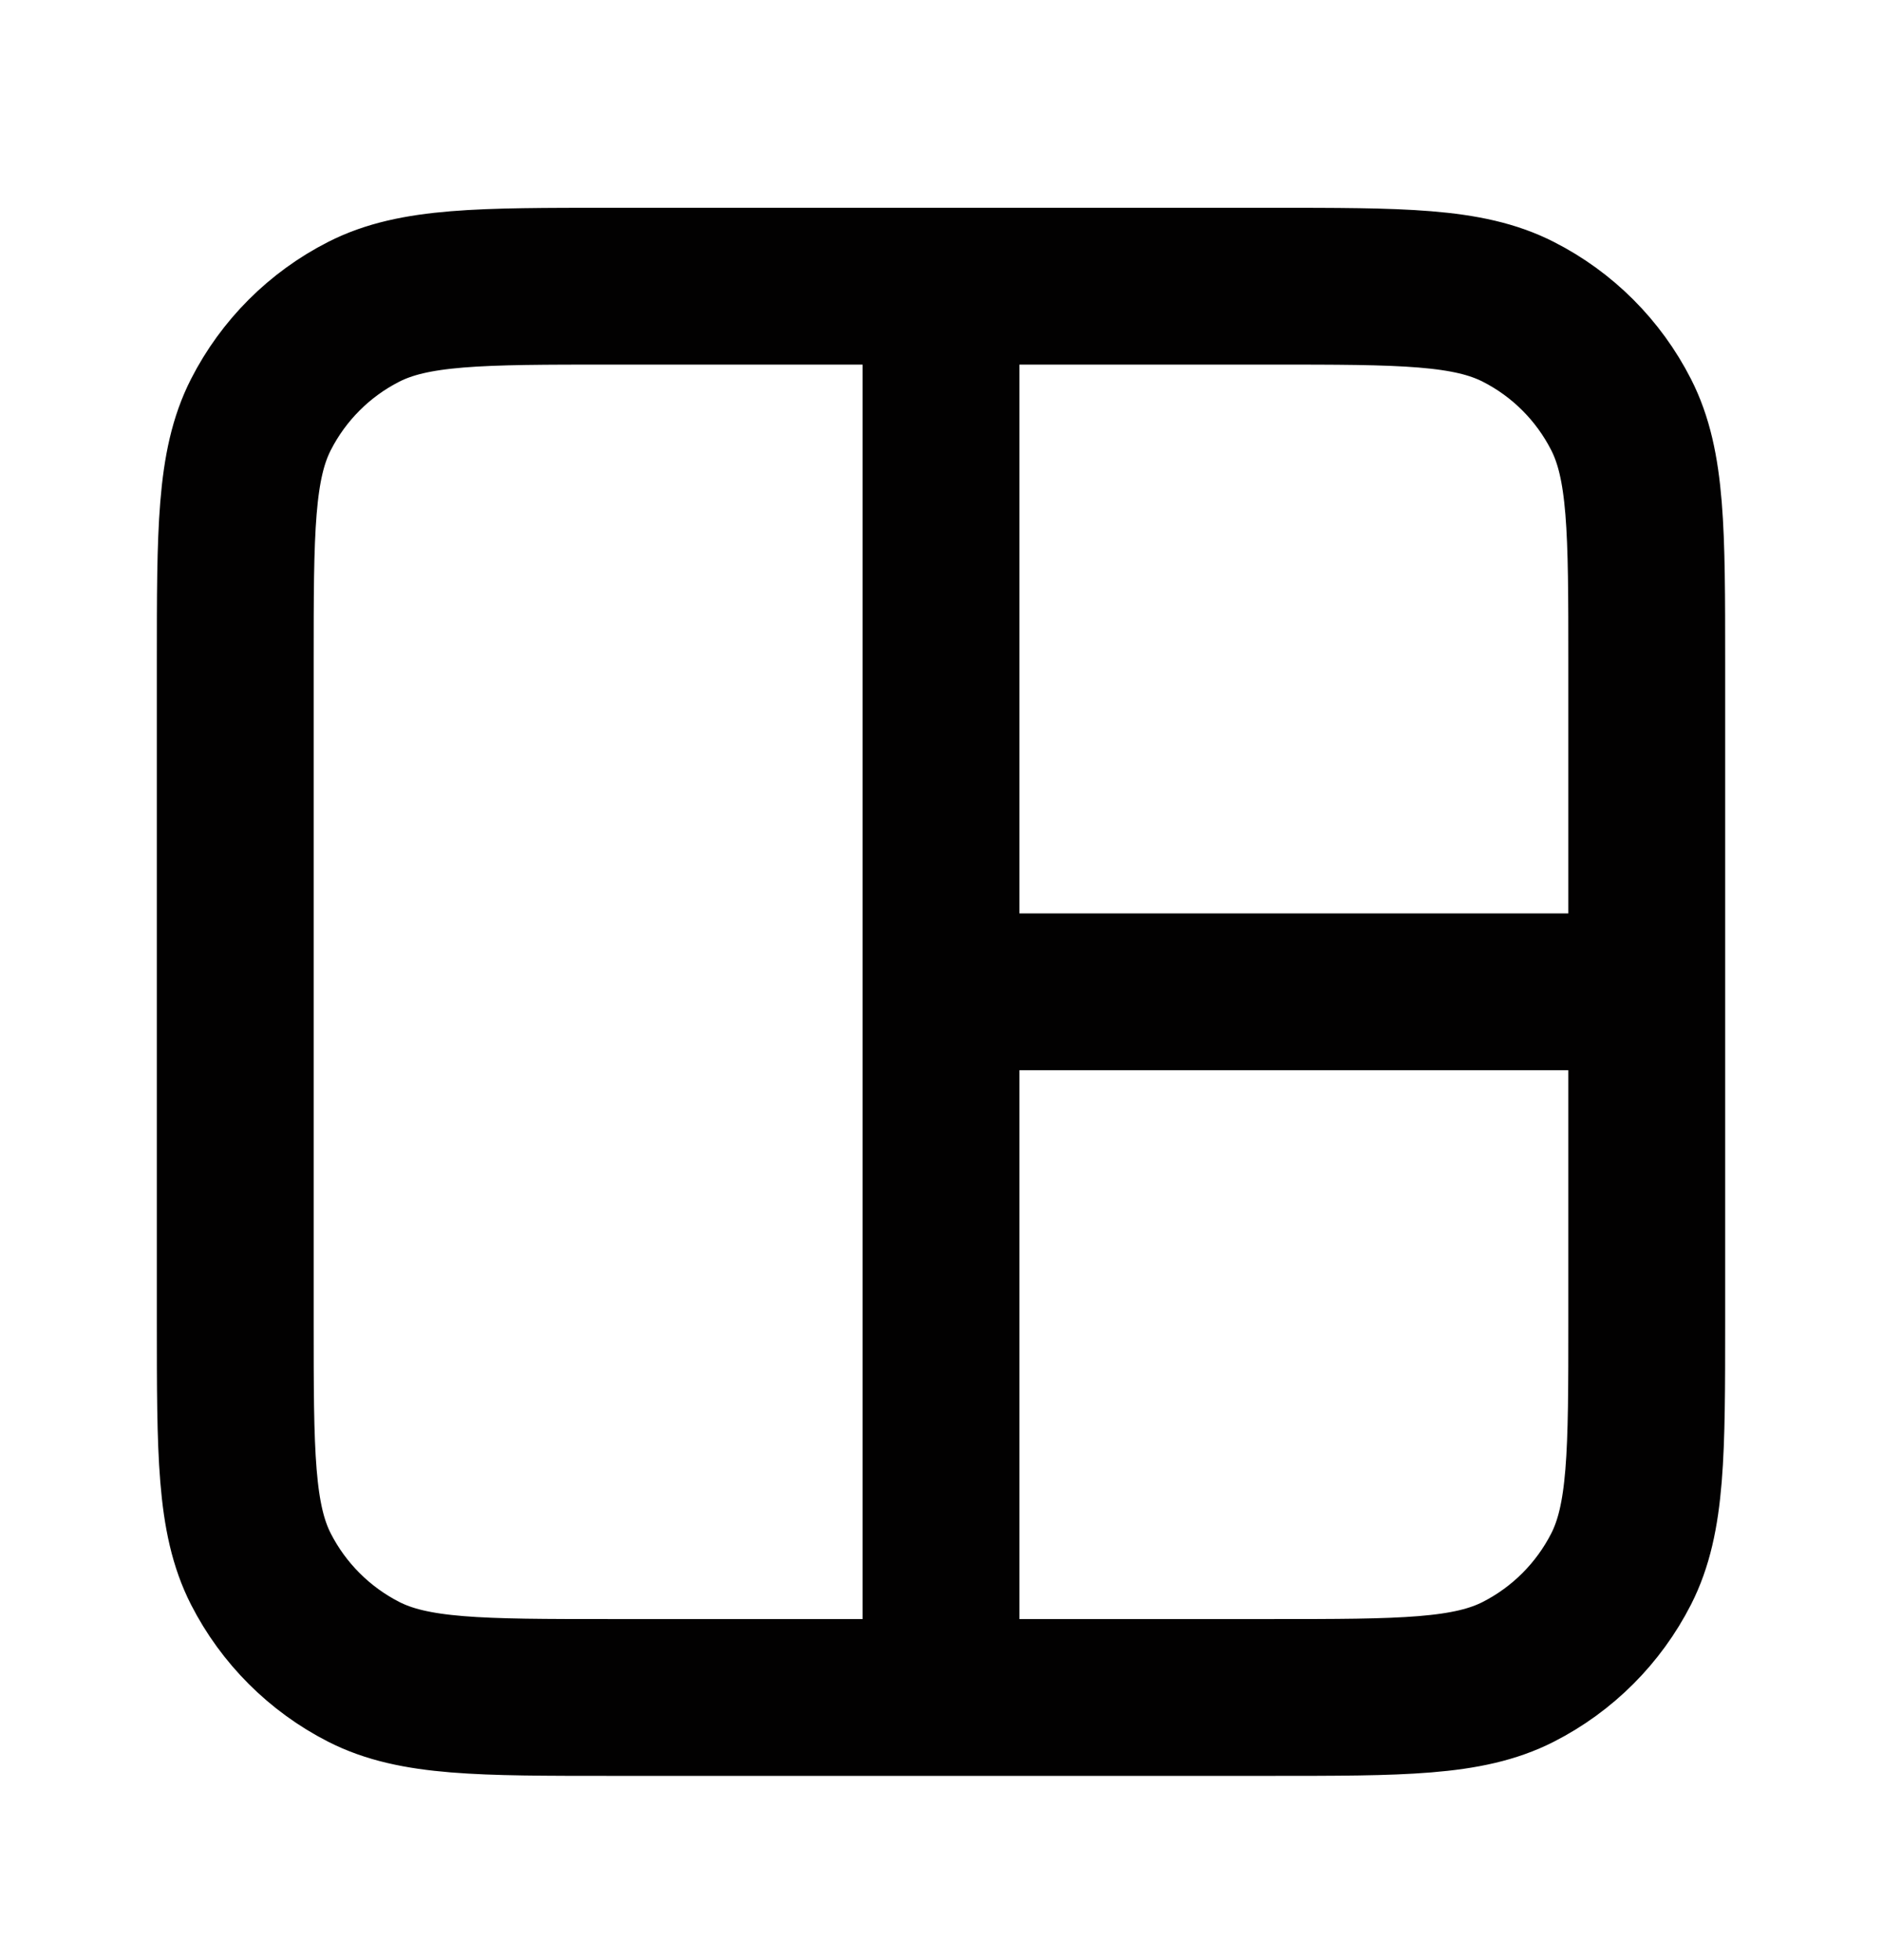 <svg width="24" height="25" viewBox="0 0 24 25" fill="none" xmlns="http://www.w3.org/2000/svg">
<path d="M12 12.65L21 12.65M12 3.65L12 21.65M7.8 3.65H16.2C17.88 3.65 18.72 3.65 19.362 3.977C19.927 4.264 20.385 4.723 20.673 5.288C21 5.93 21 6.77 21 8.45V16.85C21 18.53 21 19.37 20.673 20.012C20.385 20.576 19.927 21.035 19.362 21.323C18.72 21.65 17.88 21.65 16.2 21.65H7.8C6.12 21.65 5.28 21.65 4.638 21.323C4.074 21.035 3.615 20.576 3.327 20.012C3 19.37 3 18.53 3 16.85V8.45C3 6.77 3 5.93 3.327 5.288C3.615 4.723 4.074 4.264 4.638 3.977C5.28 3.65 6.12 3.65 7.8 3.65Z" stroke="#020101" stroke-width="2" stroke-linecap="round" stroke-linejoin="round"/>
</svg>
